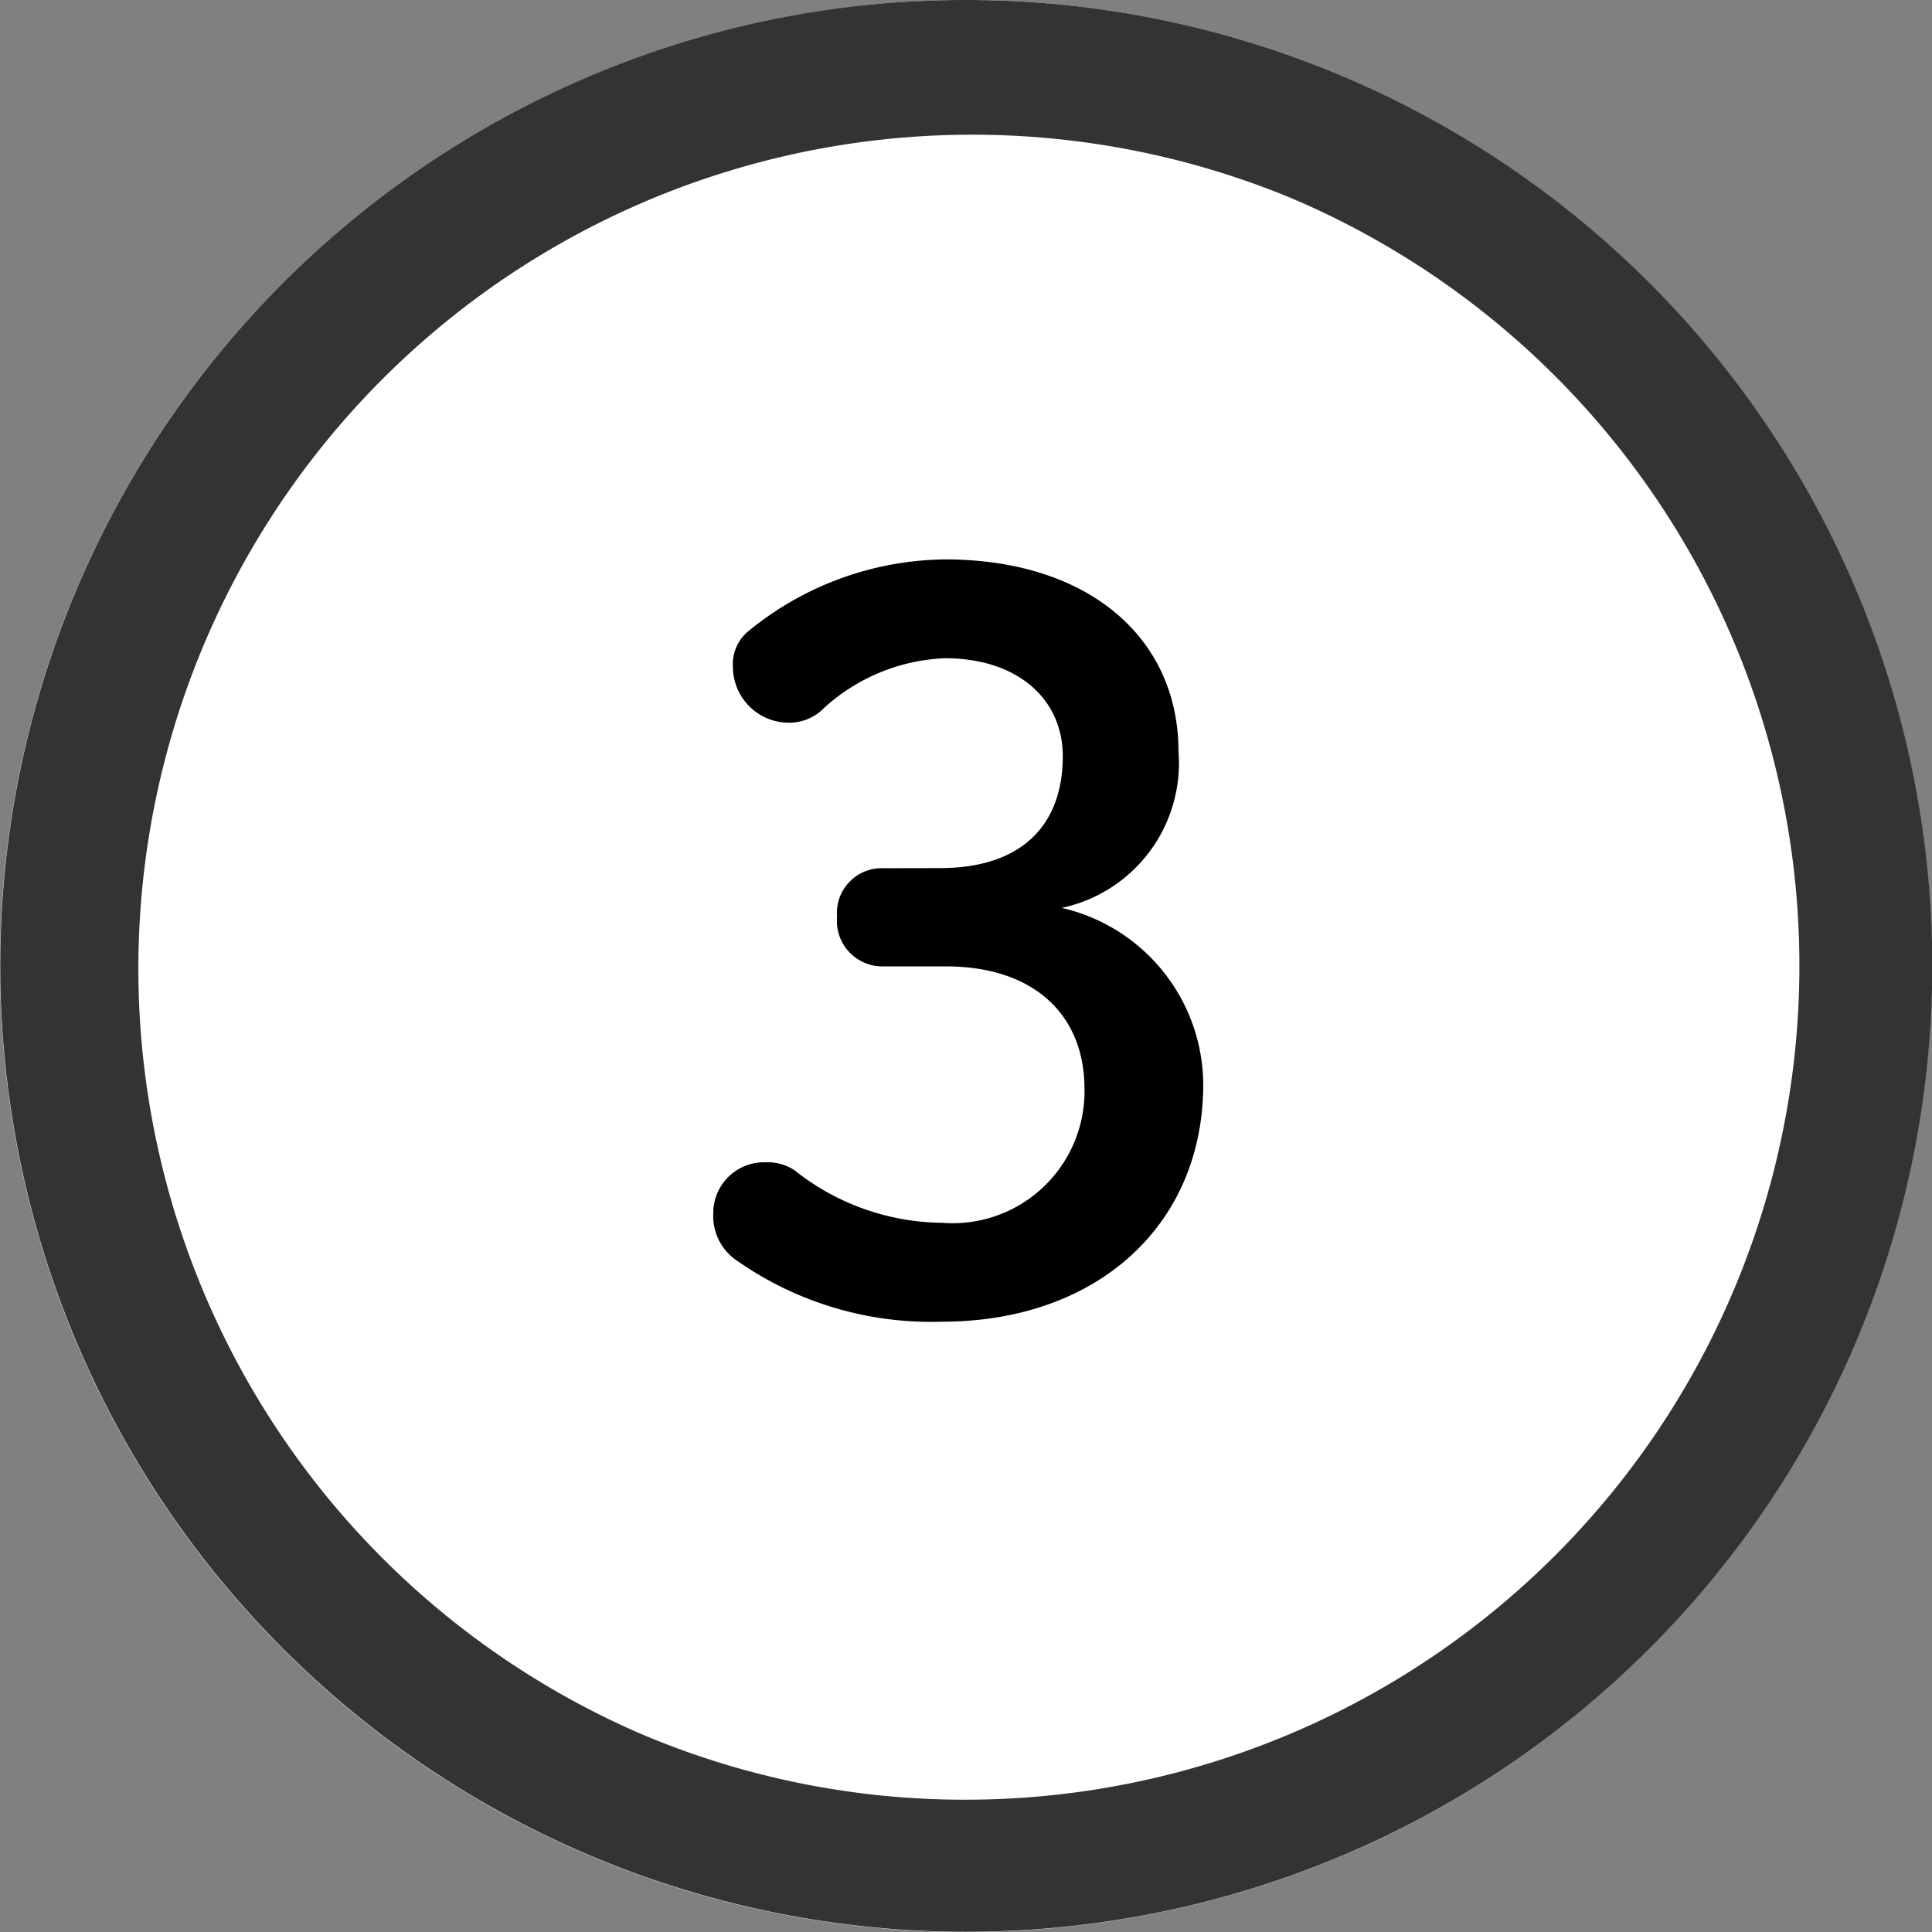 <svg id="icon-info3" xmlns="http://www.w3.org/2000/svg" width="58.412" height="58.412" viewBox="0 0 58.412 58.412">
  <rect x="0" y="0" width="58.412" height="58.412" fill="#808080" stroke="none"/>
  <path id="パス_573" data-name="パス 573" d="M29.206,0A29.206,29.206,0,1,1,0,29.206,29.206,29.206,0,0,1,29.206,0" fill="#fff"/>
  <path id="楕円形_16" data-name="楕円形 16" d="M27.206-2A29.2,29.2,0,0,1,47.858,47.858,29.206,29.206,0,1,1,15.837.3,29.025,29.025,0,0,1,27.206-2Zm0,54.412A25.213,25.213,0,0,0,37.017,3.98,25.213,25.213,0,0,0,17.4,50.432,25.046,25.046,0,0,0,27.206,52.412Z" transform="translate(2 2)" fill="#333"/>
  <path id="パス_574" data-name="パス 574" d="M6.405-13.5A1.352,1.352,0,0,0,5-12.032a1.376,1.376,0,0,0,1.407,1.5H8.291c2.634,0,4.19,1.437,4.19,3.711a3.989,3.989,0,0,1-4.31,4.041A7.267,7.267,0,0,1,3.711-4.37a1.465,1.465,0,0,0-.868-.239A1.535,1.535,0,0,0,1.257-3.053a1.619,1.619,0,0,0,.658,1.377A10.227,10.227,0,0,0,8.171.21c4.669,0,7.9-2.9,7.9-7.183a5.509,5.509,0,0,0-4.28-5.328,4.475,4.475,0,0,0,3.532-4.729c0-3.412-2.694-5.807-7.064-5.807A9.525,9.525,0,0,0,2.3-20.652a1.287,1.287,0,0,0-.449,1.078A1.693,1.693,0,0,0,3.532-17.9a1.464,1.464,0,0,0,1.078-.449,5.769,5.769,0,0,1,3.652-1.5c2.185,0,3.562,1.227,3.562,2.963,0,2.125-1.287,3.382-3.711,3.382Z" transform="translate(20.308 39.75)"/>
</svg>

